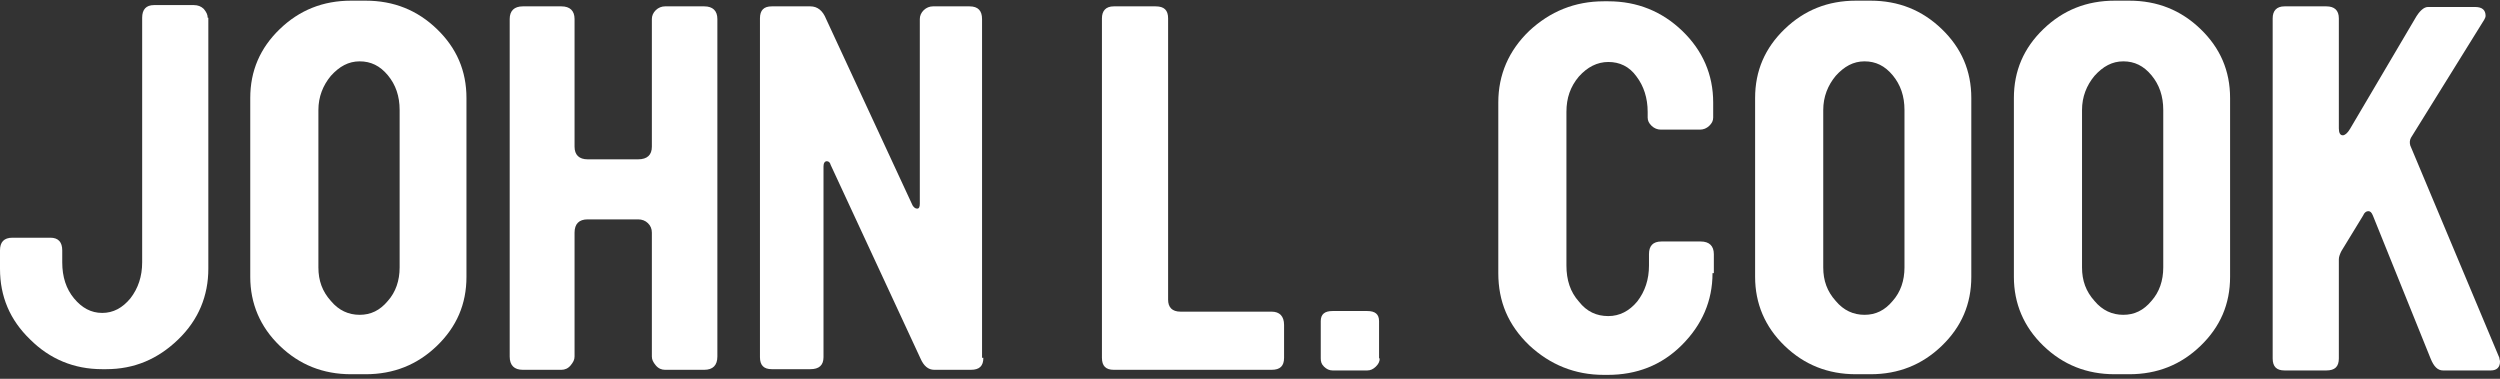 <svg width="231" height="35" viewBox="0 0 231 35" fill="none" xmlns="http://www.w3.org/2000/svg">
<rect x="0" y="0" width="231" height="35" fill="#333333" stroke="none"/>
<g id="Group">
<g id="Group_2">
<path id="Vector" d="M43.101 25.585C43.101 28.096 42.193 30.199 40.377 31.951C38.561 33.703 36.381 34.579 33.778 34.579H32.447C29.844 34.579 27.664 33.703 25.848 31.951C24.032 30.199 23.124 28.038 23.124 25.585V9.056C23.124 6.545 24.032 4.442 25.848 2.69C27.664 0.938 29.844 0.062 32.447 0.062H33.778C36.381 0.062 38.561 0.938 40.377 2.69C42.193 4.442 43.101 6.545 43.101 9.056V25.585ZM36.926 24.709V10.166C36.926 8.881 36.563 7.83 35.837 6.954C35.11 6.078 34.263 5.669 33.233 5.669C32.204 5.669 31.357 6.136 30.57 7.012C29.844 7.888 29.42 8.939 29.42 10.166V24.709C29.42 25.935 29.783 26.928 30.57 27.804C31.296 28.68 32.204 29.089 33.233 29.089C34.263 29.089 35.11 28.68 35.837 27.804C36.563 26.987 36.926 25.935 36.926 24.709Z" fill="white"/>
<path id="Vector_2" d="M66.285 32.944C66.285 33.762 65.862 34.17 65.075 34.17H61.443C61.14 34.17 60.837 34.054 60.595 33.762C60.353 33.47 60.232 33.236 60.232 32.944V21.497C60.232 21.146 60.111 20.854 59.869 20.621C59.627 20.387 59.324 20.27 58.961 20.27H54.3C53.513 20.27 53.089 20.679 53.089 21.497V32.944C53.089 33.236 52.968 33.47 52.726 33.762C52.483 34.054 52.181 34.17 51.878 34.17H48.306C47.52 34.17 47.096 33.762 47.096 32.944V1.756C47.096 0.997 47.52 0.588 48.306 0.588H51.878C52.665 0.588 53.089 0.997 53.089 1.756V13.554C53.089 14.313 53.513 14.722 54.3 14.722H58.961C59.808 14.722 60.232 14.313 60.232 13.554V1.756C60.232 1.464 60.353 1.172 60.595 0.938C60.837 0.705 61.14 0.588 61.443 0.588H65.075C65.862 0.588 66.285 0.997 66.285 1.756V32.944Z" fill="white"/>
<path id="Vector_3" d="M90.862 33.061C90.862 33.82 90.499 34.17 89.712 34.17H86.322C85.778 34.17 85.354 33.82 85.051 33.119L76.758 15.247C76.697 15.014 76.576 14.897 76.395 14.897C76.213 14.897 76.092 15.072 76.092 15.364V33.002C76.092 33.762 75.668 34.112 74.881 34.112H71.31C70.583 34.112 70.22 33.762 70.22 33.002V1.697C70.22 0.938 70.583 0.588 71.31 0.588H74.881C75.547 0.588 76.031 0.997 76.334 1.756L84.325 18.985C84.446 19.16 84.567 19.277 84.749 19.277C84.93 19.277 84.991 19.102 84.991 18.81V1.756C84.991 1.464 85.112 1.172 85.354 0.938C85.596 0.705 85.899 0.588 86.201 0.588H89.591C90.378 0.588 90.741 0.997 90.741 1.756V33.061H90.862Z" fill="white"/>
<path id="Vector_4" d="M118.648 33.061C118.648 33.82 118.285 34.17 117.498 34.17H102.909C102.182 34.17 101.819 33.82 101.819 33.061V1.697C101.819 0.997 102.182 0.588 102.909 0.588H106.783C107.57 0.588 107.933 0.938 107.933 1.697V27.688C107.933 28.389 108.296 28.797 109.083 28.797H117.498C118.224 28.797 118.648 29.206 118.648 30.024V33.061Z" fill="white"/>
<path id="Vector_5" d="M127.486 33.119C127.486 33.411 127.365 33.645 127.123 33.879C126.88 34.112 126.638 34.229 126.336 34.229H123.127C122.825 34.229 122.582 34.112 122.34 33.879C122.098 33.645 122.038 33.411 122.038 33.119V29.673C122.038 29.031 122.401 28.739 123.127 28.739H126.336C127.062 28.739 127.425 29.031 127.425 29.673V33.119H127.486Z" fill="white"/>
<path id="Vector_6" d="M158.237 25.235C158.237 27.804 157.269 30.024 155.392 31.893C153.516 33.762 151.215 34.638 148.552 34.638H148.189C145.525 34.638 143.225 33.703 141.288 31.893C139.351 30.024 138.443 27.863 138.443 25.235V9.465C138.443 6.895 139.411 4.676 141.288 2.865C143.225 1.055 145.525 0.12 148.189 0.12H148.612C151.276 0.12 153.576 1.055 155.453 2.865C157.329 4.676 158.298 6.895 158.298 9.465V10.867C158.298 11.159 158.177 11.393 157.935 11.626C157.693 11.86 157.39 11.977 157.087 11.977H153.455C153.153 11.977 152.85 11.86 152.608 11.626C152.366 11.393 152.245 11.159 152.245 10.867V10.341C152.245 9.056 151.881 7.947 151.215 7.071C150.55 6.136 149.642 5.727 148.612 5.727C147.583 5.727 146.675 6.195 145.888 7.071C145.101 8.005 144.738 9.056 144.738 10.341V24.534C144.738 25.877 145.101 26.987 145.888 27.863C146.615 28.797 147.523 29.206 148.612 29.206C149.642 29.206 150.55 28.739 151.276 27.863C152.002 26.928 152.366 25.819 152.366 24.534V23.482C152.366 22.723 152.729 22.314 153.516 22.314H157.148C157.935 22.314 158.359 22.723 158.359 23.482V25.235H158.237Z" fill="white"/>
<path id="Vector_7" d="M182.149 25.585C182.149 28.096 181.241 30.199 179.425 31.951C177.609 33.703 175.429 34.579 172.826 34.579H171.495C168.892 34.579 166.712 33.703 164.896 31.951C163.08 30.199 162.172 28.038 162.172 25.585V9.056C162.172 6.545 163.08 4.442 164.896 2.69C166.712 0.938 168.892 0.062 171.495 0.062H172.826C175.429 0.062 177.609 0.938 179.425 2.69C181.241 4.442 182.149 6.545 182.149 9.056V25.585ZM175.974 24.709V10.166C175.974 8.881 175.611 7.83 174.884 6.954C174.158 6.078 173.311 5.669 172.282 5.669C171.252 5.669 170.405 6.136 169.618 7.012C168.892 7.888 168.468 8.939 168.468 10.166V24.709C168.468 25.935 168.831 26.928 169.618 27.804C170.344 28.68 171.252 29.089 172.282 29.089C173.311 29.089 174.158 28.68 174.884 27.804C175.611 26.987 175.974 25.935 175.974 24.709Z" fill="white"/>
<path id="Vector_8" d="M206.06 25.585C206.06 28.096 205.152 30.199 203.336 31.951C201.52 33.703 199.34 34.579 196.737 34.579H195.406C192.803 34.579 190.623 33.703 188.807 31.951C186.991 30.199 186.083 28.038 186.083 25.585V9.056C186.083 6.545 186.991 4.442 188.807 2.69C190.623 0.938 192.803 0.062 195.406 0.062H196.737C199.34 0.062 201.52 0.938 203.336 2.69C205.152 4.442 206.06 6.545 206.06 9.056V25.585ZM199.885 24.709V10.166C199.885 8.881 199.522 7.83 198.796 6.954C198.069 6.078 197.222 5.669 196.193 5.669C195.164 5.669 194.316 6.136 193.529 7.012C192.803 7.888 192.379 8.939 192.379 10.166V24.709C192.379 25.935 192.742 26.928 193.529 27.804C194.256 28.68 195.164 29.089 196.193 29.089C197.222 29.089 198.069 28.68 198.796 27.804C199.522 26.987 199.885 25.935 199.885 24.709Z" fill="white"/>
<path id="Vector_9" d="M230.94 33.061C230.94 33.178 231 33.294 231 33.411C231 33.937 230.697 34.229 230.153 34.229H225.734C225.249 34.229 224.886 33.879 224.583 33.119L219.256 19.92C219.135 19.628 219.014 19.511 218.833 19.511C218.651 19.511 218.469 19.628 218.348 19.92L216.351 23.19C216.23 23.424 216.109 23.716 216.109 23.95V33.119C216.109 33.879 215.745 34.229 214.958 34.229H211.084C210.358 34.229 209.995 33.879 209.995 33.119V1.697C209.995 0.997 210.358 0.588 211.084 0.588H214.958C215.685 0.588 216.109 0.938 216.109 1.697V11.86C216.109 12.269 216.23 12.502 216.472 12.502C216.653 12.502 216.896 12.327 217.138 11.918L223.131 1.756C223.554 0.997 223.978 0.646 224.341 0.646H228.7C229.366 0.646 229.668 0.938 229.668 1.464C229.668 1.581 229.608 1.697 229.547 1.814L222.767 12.736C222.646 12.97 222.646 13.203 222.707 13.437L230.94 33.061Z" fill="white"/>
<path id="Vector_10" d="M19.189 1.639C19.189 1.347 19.068 1.113 18.826 0.821C18.584 0.588 18.281 0.471 17.918 0.471H14.226C13.499 0.471 13.136 0.88 13.136 1.639V21.029V24.242C13.136 25.526 12.773 26.636 12.046 27.571C11.32 28.447 10.473 28.914 9.443 28.914C8.414 28.914 7.567 28.447 6.84 27.571C6.114 26.695 5.751 25.585 5.751 24.242V23.132C5.751 22.373 5.388 21.964 4.661 21.964H1.15C0.363 21.964 0 22.373 0 23.132V24.826C0 27.395 0.908 29.556 2.785 31.367C4.601 33.178 6.84 34.112 9.443 34.112H9.807C12.41 34.112 14.589 33.178 16.465 31.367C18.342 29.556 19.25 27.337 19.25 24.826V20.971V1.639H19.189Z" fill="white"/>
</g>
</g>
</svg>
